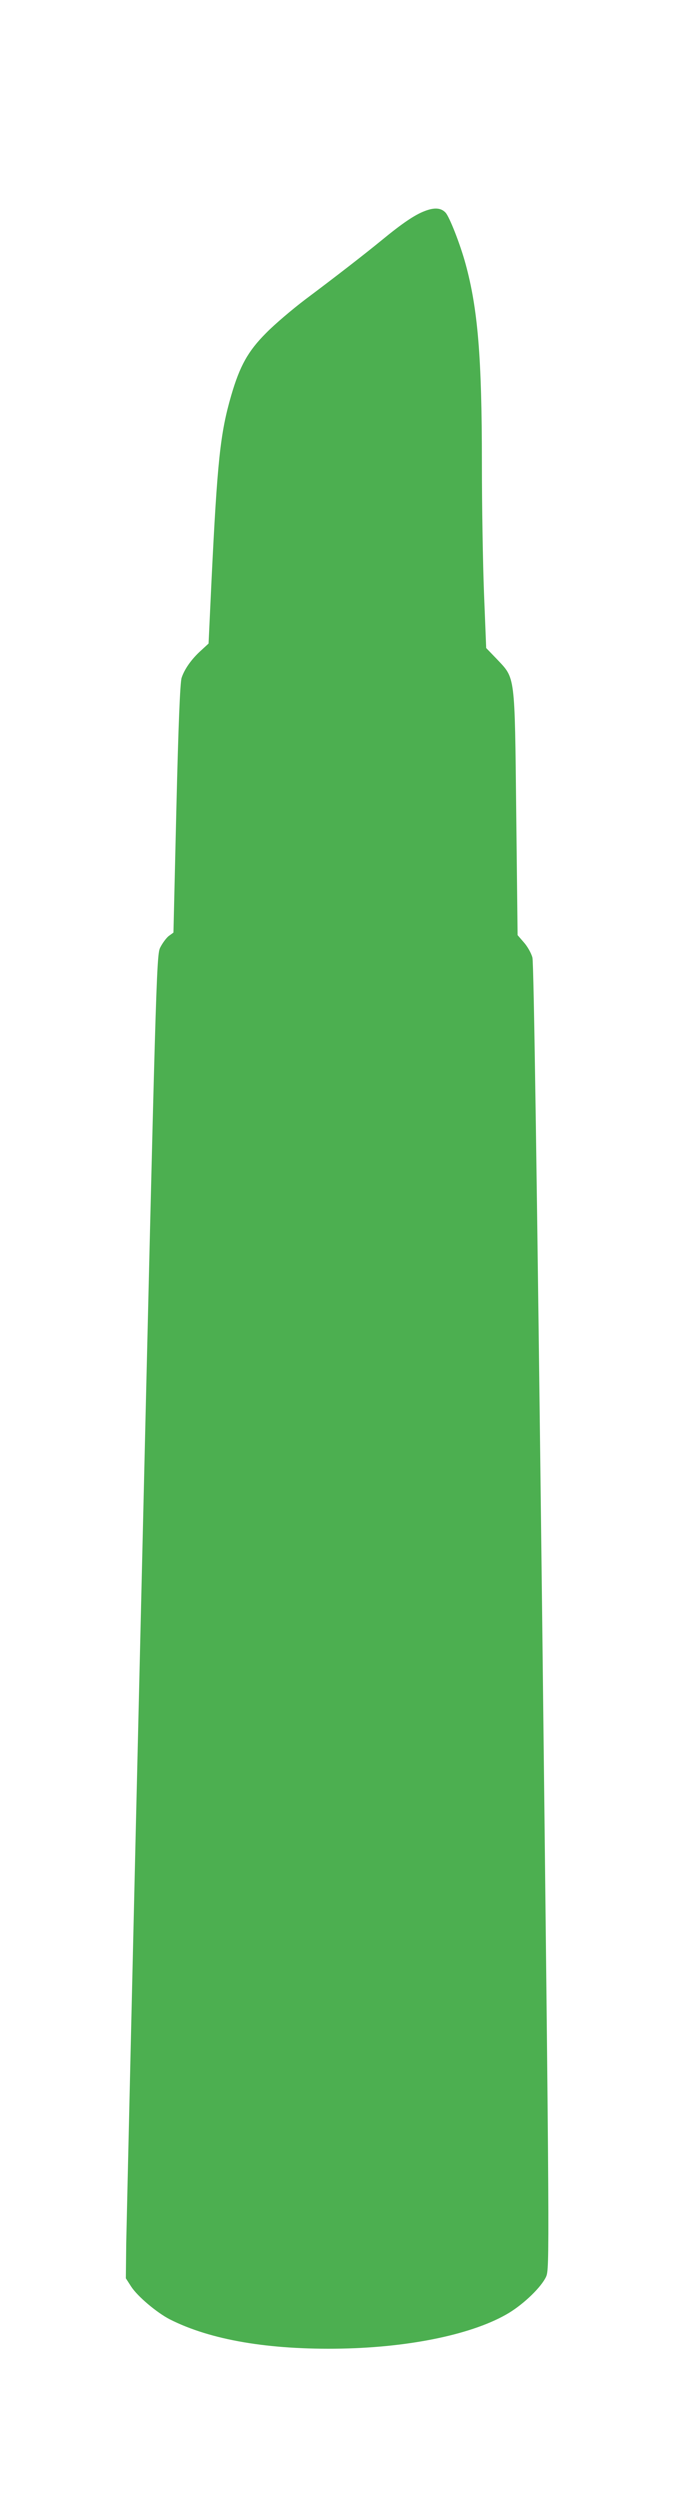 <?xml version="1.0" standalone="no"?>
<!DOCTYPE svg PUBLIC "-//W3C//DTD SVG 20010904//EN"
 "http://www.w3.org/TR/2001/REC-SVG-20010904/DTD/svg10.dtd">
<svg version="1.0" xmlns="http://www.w3.org/2000/svg"
 width="347pt" height="1280pt" viewBox="0 0 347 1280"
 preserveAspectRatio="xMidYMid meet">
<g transform="translate(0,1280) scale(0.1,-0.1)"
fill="#4caf50" stroke="none">
<path d="M2176 11719 c-50 -19 -114 -62 -221 -150 -88 -72 -235 -186 -390
-302 -66 -50 -157 -127 -201 -172 -93 -93 -135 -169 -179 -320 -56 -193 -71
-333 -101 -950 l-15 -320 -38 -35 c-49 -44 -85 -95 -100 -140 -8 -23 -17 -250
-27 -670 l-15 -635 -25 -18 c-13 -11 -33 -38 -44 -61 -18 -40 -22 -201 -94
-3246 -42 -1763 -77 -3286 -79 -3385 l-2 -180 27 -42 c33 -51 132 -134 198
-168 209 -106 508 -157 880 -150 360 7 682 76 859 183 80 49 166 133 190 185
18 41 18 93 -20 3377 -27 2259 -43 3349 -50 3377 -6 23 -26 58 -44 78 l-32 37
-7 625 c-8 719 -4 687 -100 789 l-54 56 -11 276 c-6 153 -11 455 -11 672 0
542 -21 790 -84 1020 -28 102 -82 239 -102 261 -23 25 -57 28 -108 8z"/>
</g>
</svg>

